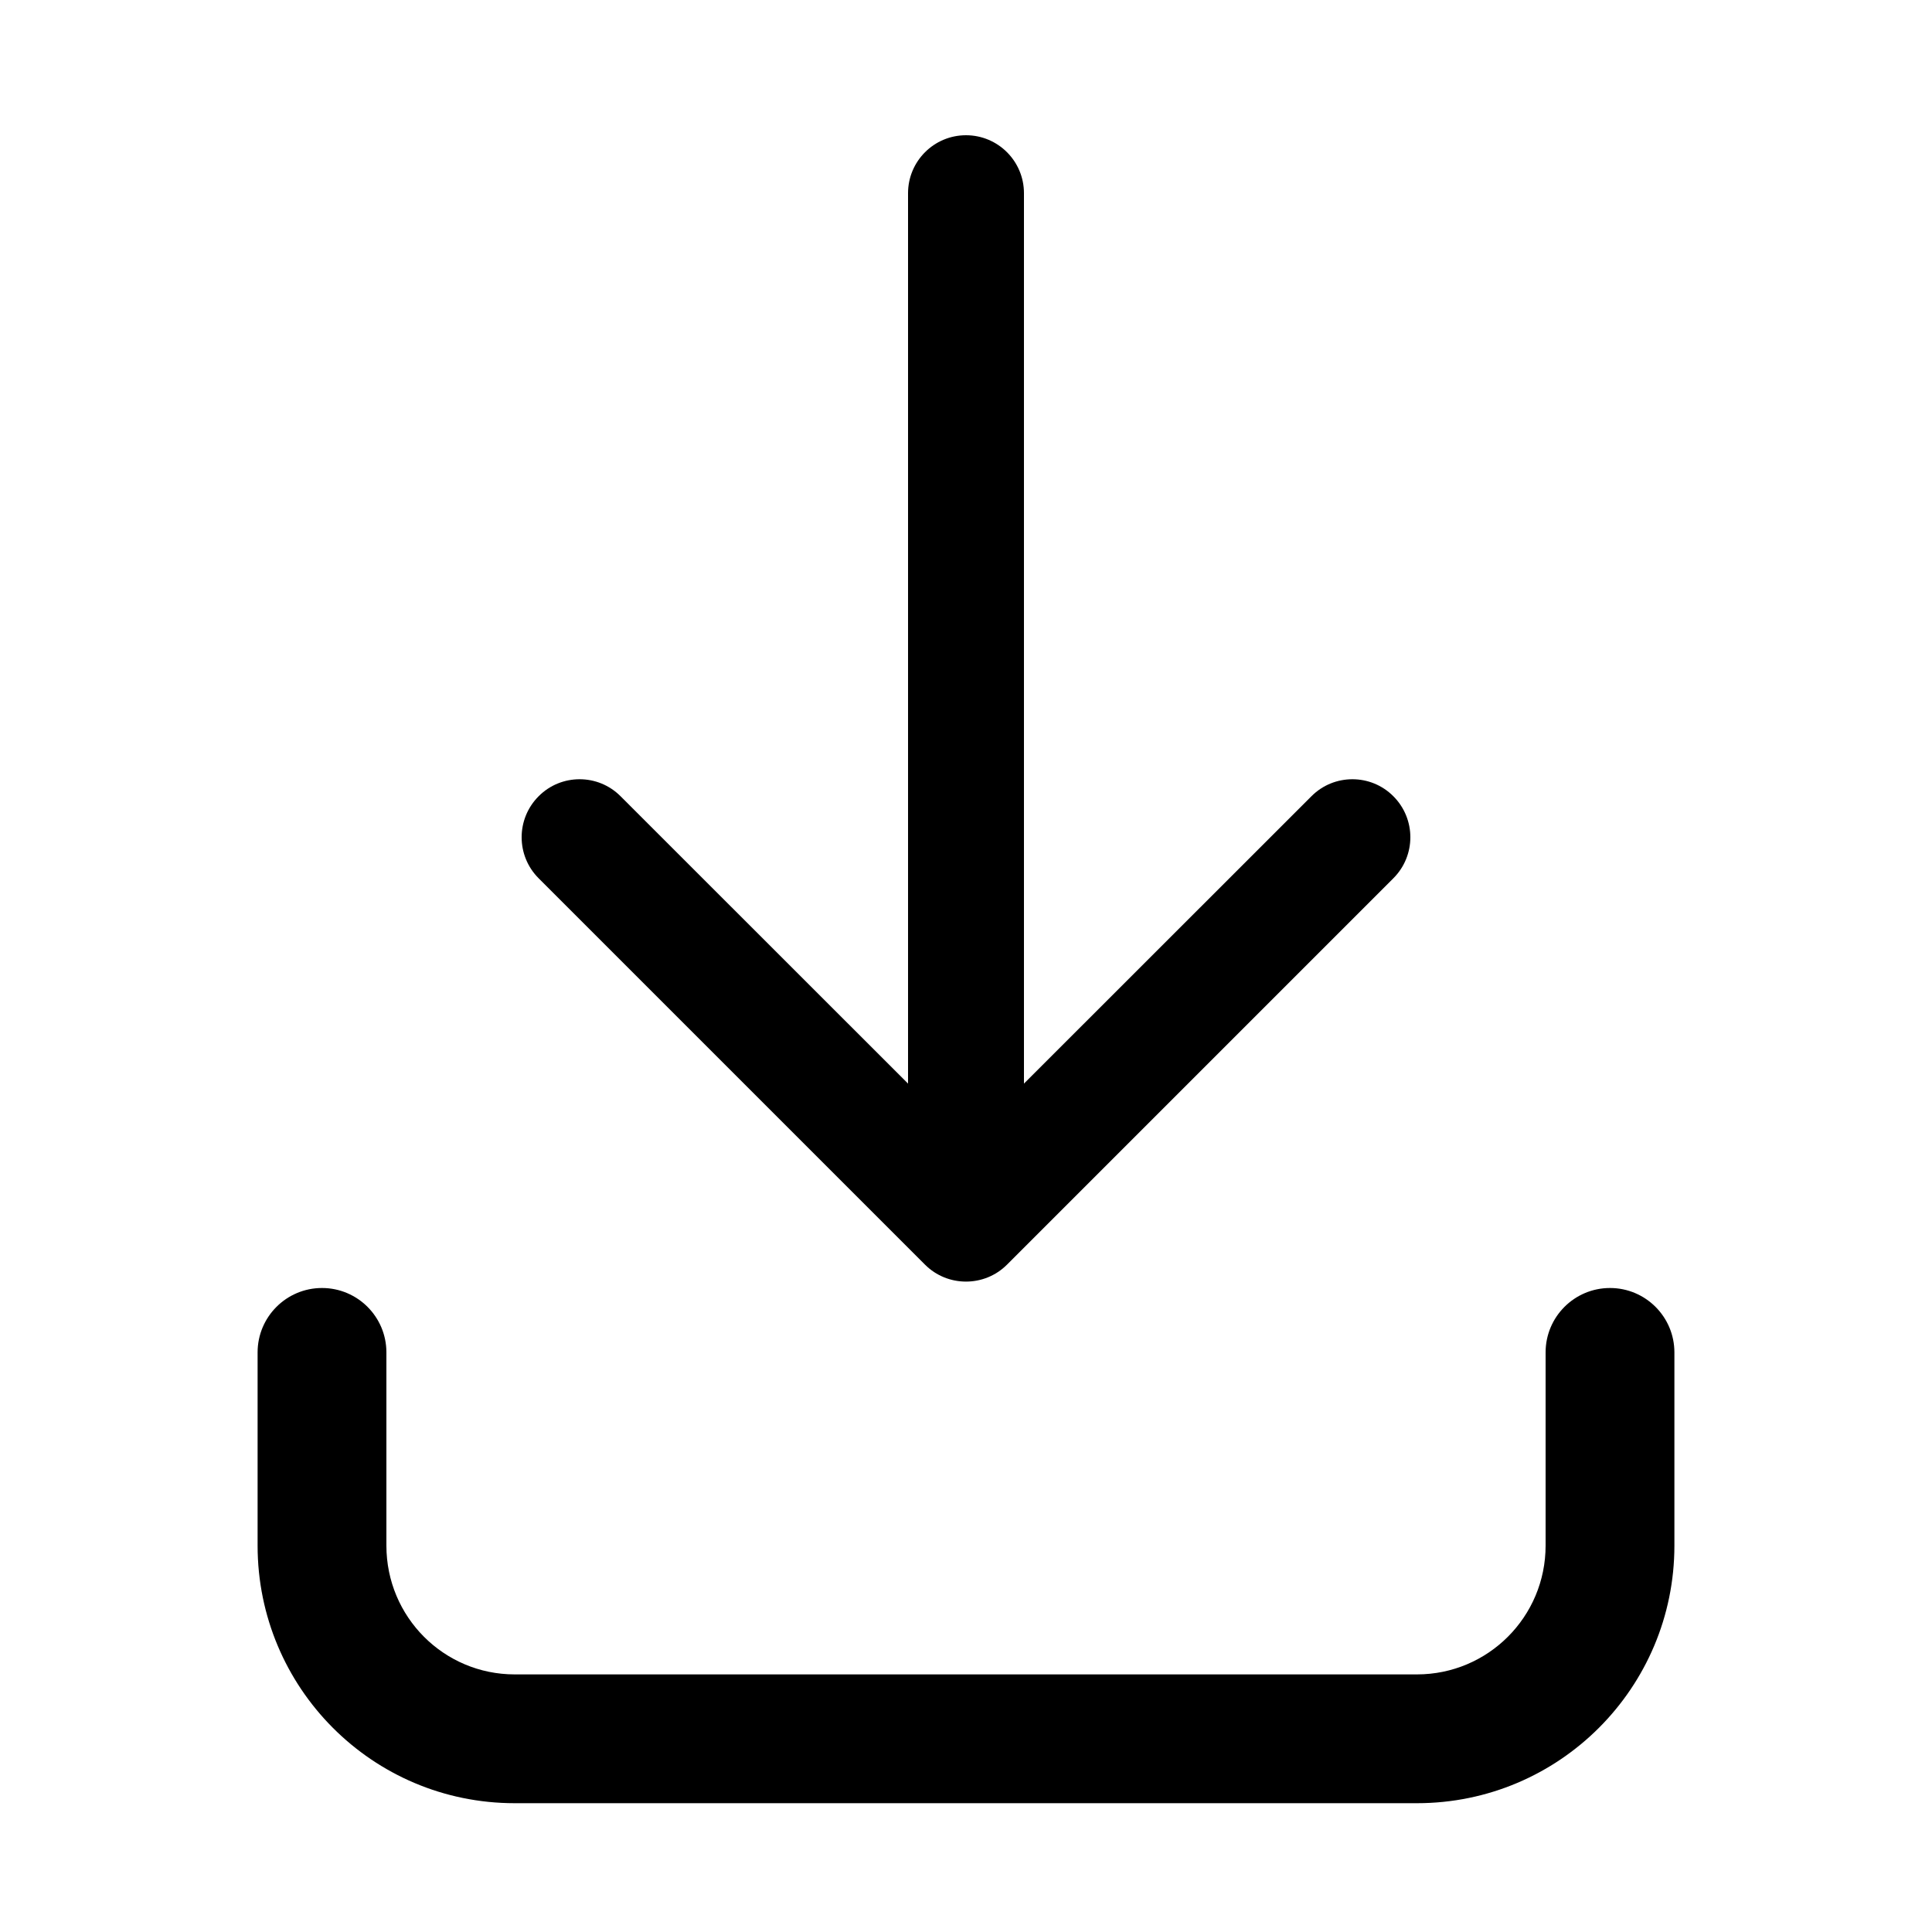<svg width="15" height="15" viewBox="0 0 15 15" fill="none" xmlns="http://www.w3.org/2000/svg"><path d="M12.5 10C12.776 10 13 10.224 13 10.5V12C13 13.104 12.106 14 11.001 14H3.996C2.89 14 2 13.103 2 12V10.5C2 10.224 2.224 10 2.5 10C2.776 10 3 10.224 3 10.5V12C3 12.554 3.446 13 3.996 13H11.001C11.553 13 12 12.553 12 12V10.5C12 10.224 12.224 10 12.5 10ZM7.5 1.05C7.749 1.05 7.95 1.252 7.95 1.5V8.413L10.182 6.182C10.357 6.006 10.643 6.006 10.818 6.182C10.994 6.358 10.994 6.643 10.818 6.819L7.818 9.819C7.643 9.994 7.357 9.994 7.182 9.819L4.182 6.819C4.006 6.643 4.006 6.358 4.182 6.182C4.357 6.006 4.643 6.006 4.818 6.182L7.05 8.413V1.5C7.05 1.252 7.251 1.05 7.5 1.05Z" fill="currentColor"/></svg>